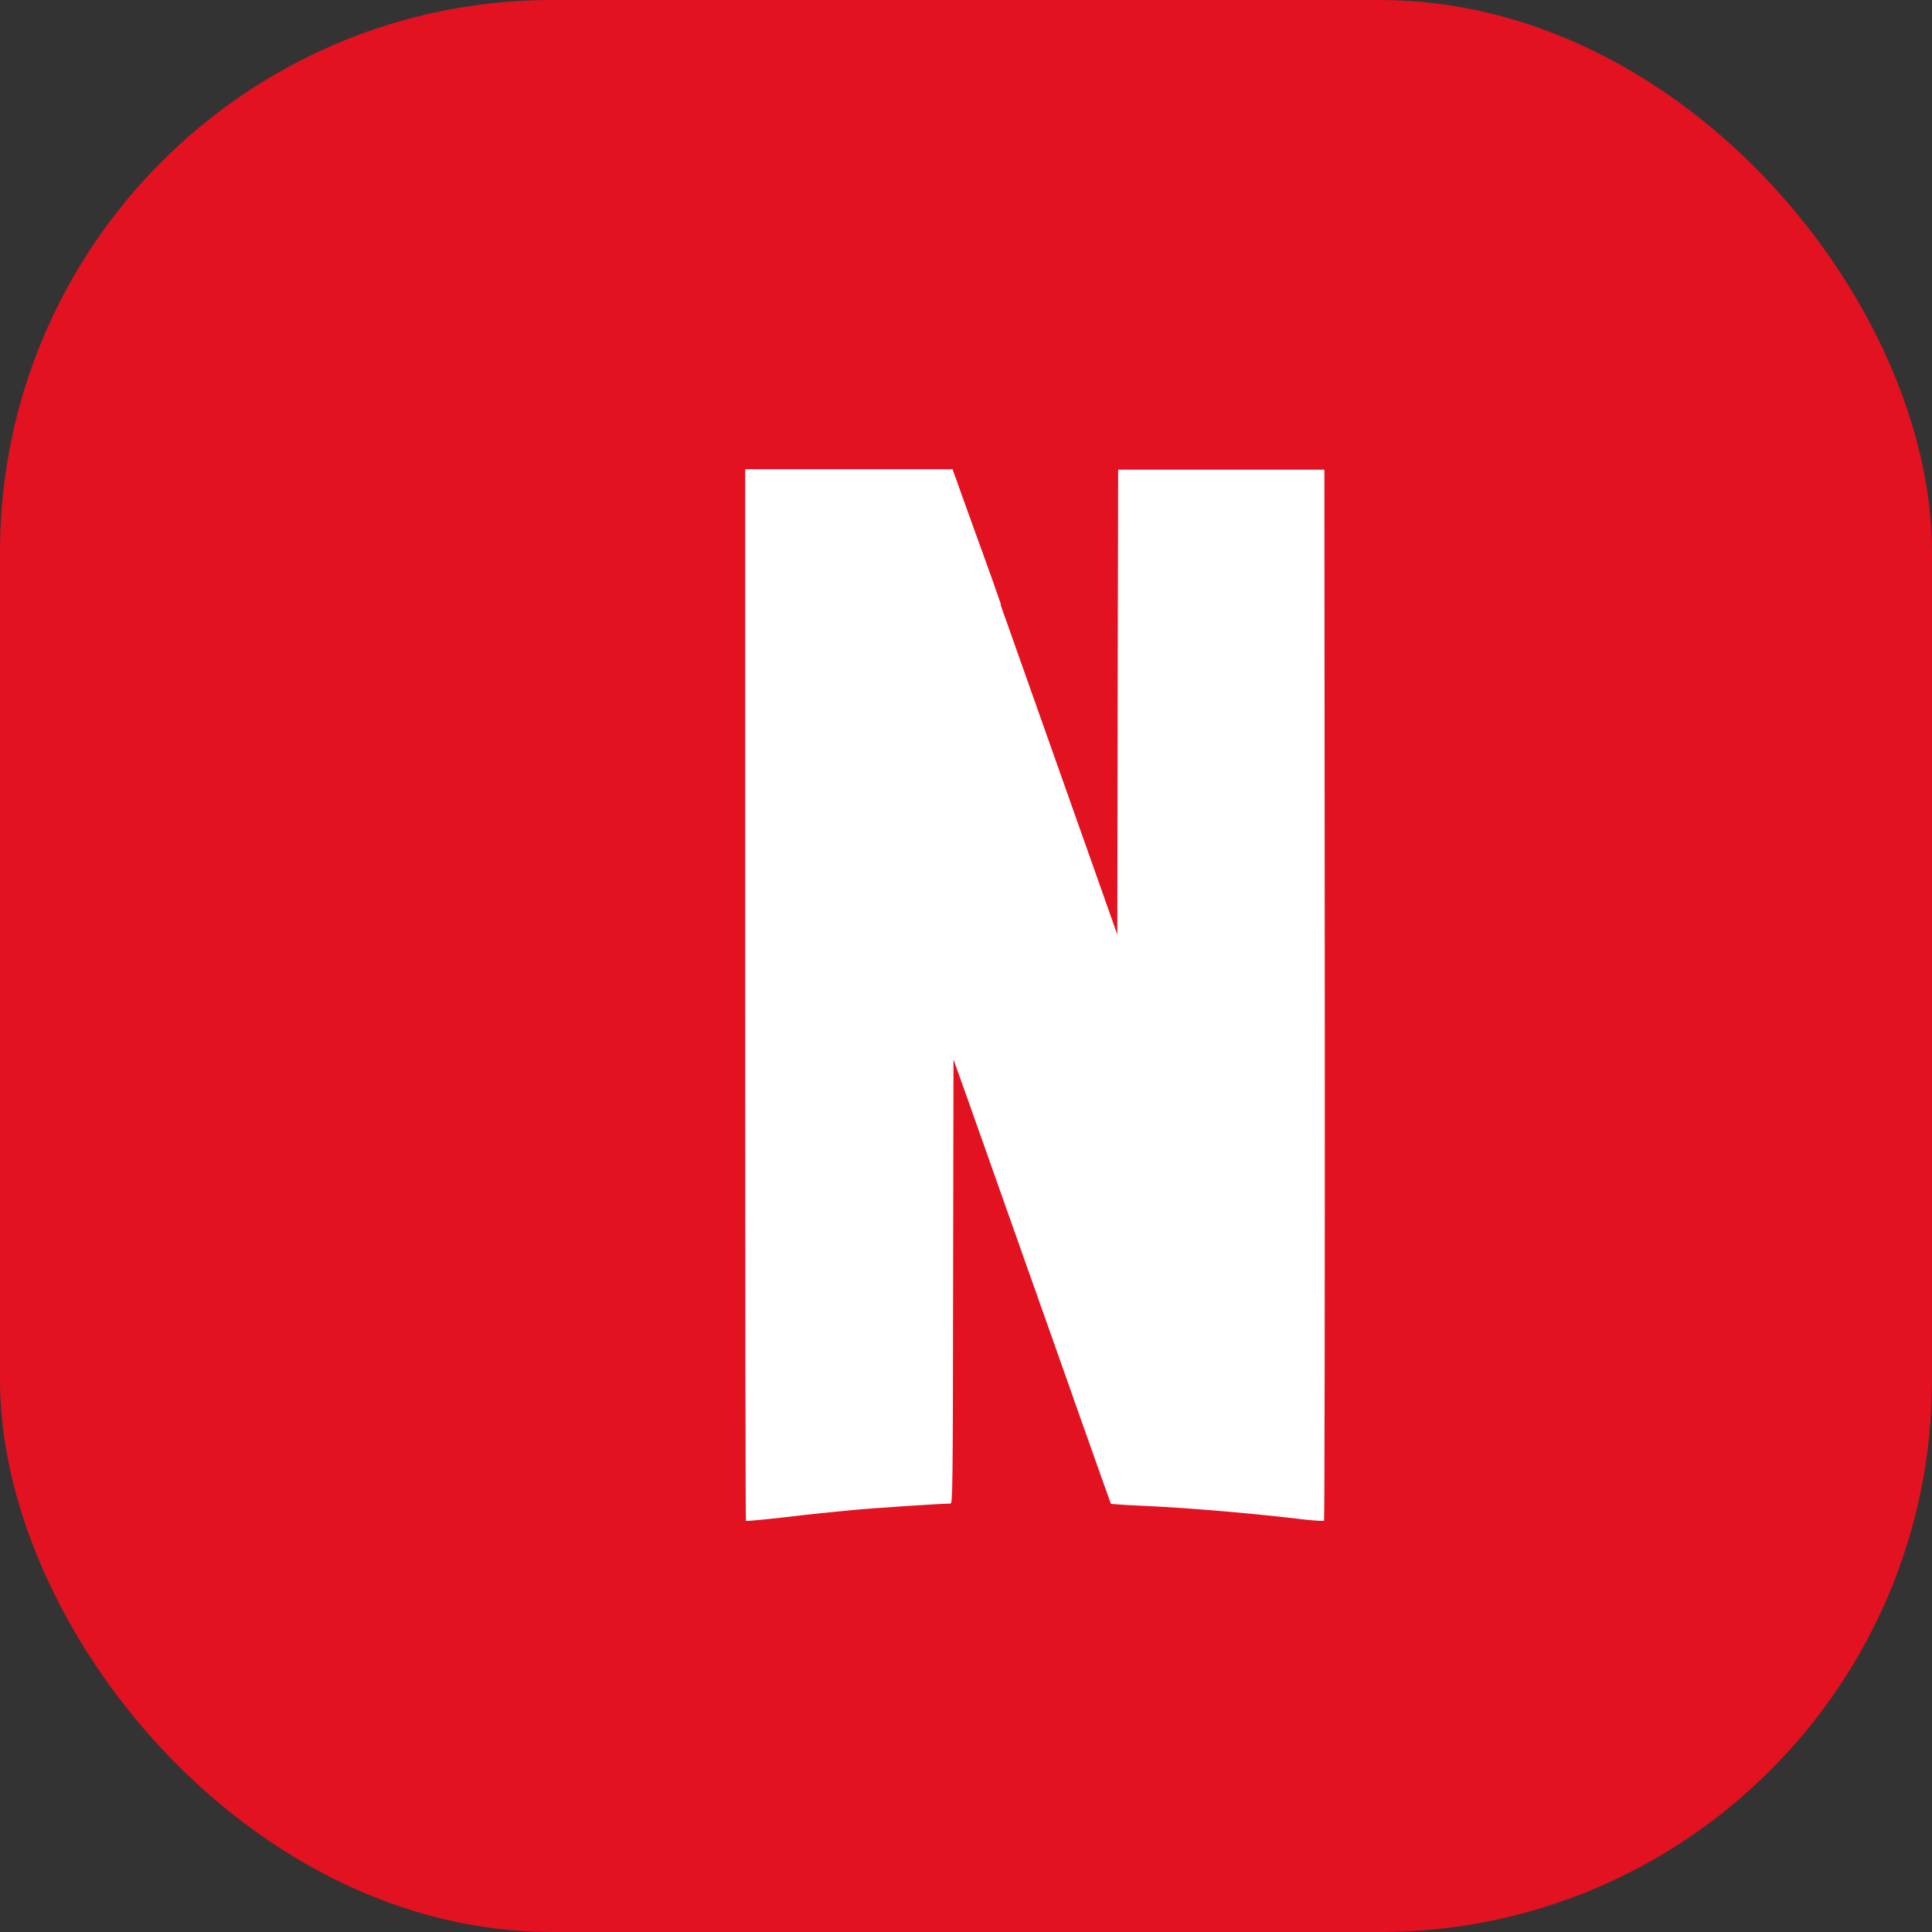 <?xml version="1.0" encoding="UTF-8"?>
<svg width="70px" height="70px" viewBox="0 0 70 70" version="1.1" xmlns="http://www.w3.org/2000/svg" xmlns:xlink="http://www.w3.org/1999/xlink">
    <rect x="0" y="0" width="70" height="70" fill="#333333" stroke="none"/>
    <title>icon-02</title>
    <g id="Page-1" stroke="none" stroke-width="1" fill="none" fill-rule="evenodd">
        <g id="icon-02" fill-rule="nonzero">
            <rect id="Rectangle" fill="#E21221" x="0" y="0" width="70" height="70" rx="20"></rect>
            <path d="M36.257,21.924 L39.792,31.911 L40.483,33.864 L40.495,25.447 L40.513,17.016 L47.985,17.016 L47.999,36.023 C48.004,46.487 47.993,55.079 47.972,55.097 C47.951,55.113 47.607,55.097 47.209,55.05 C45.479,54.843 43.202,54.637 41.365,54.556 C40.993,54.542 40.622,54.52 40.252,54.49 C40.247,54.483 39.774,53.156 38.894,50.668 L38.894,50.661 L35.142,40.055 L34.547,38.385 L34.533,46.41 C34.523,54.049 34.516,54.477 34.434,54.477 C34.148,54.477 31.686,54.635 30.864,54.715 C30.325,54.763 29.243,54.873 28.466,54.969 C27.686,55.058 27.038,55.118 27.026,55.106 C27.011,55.095 27,46.515 27,36.044 L27,17.003 L27.009,17.003 L27.009,17 L34.512,17 L34.561,17.14 C34.574,17.168 34.675,17.448 34.836,17.905 L35.958,21.016 L36.26,21.884 L36.259,21.924 L36.257,21.924 Z" id="Path" fill="#FFFFFF"></path>
        </g>
    </g>
</svg>